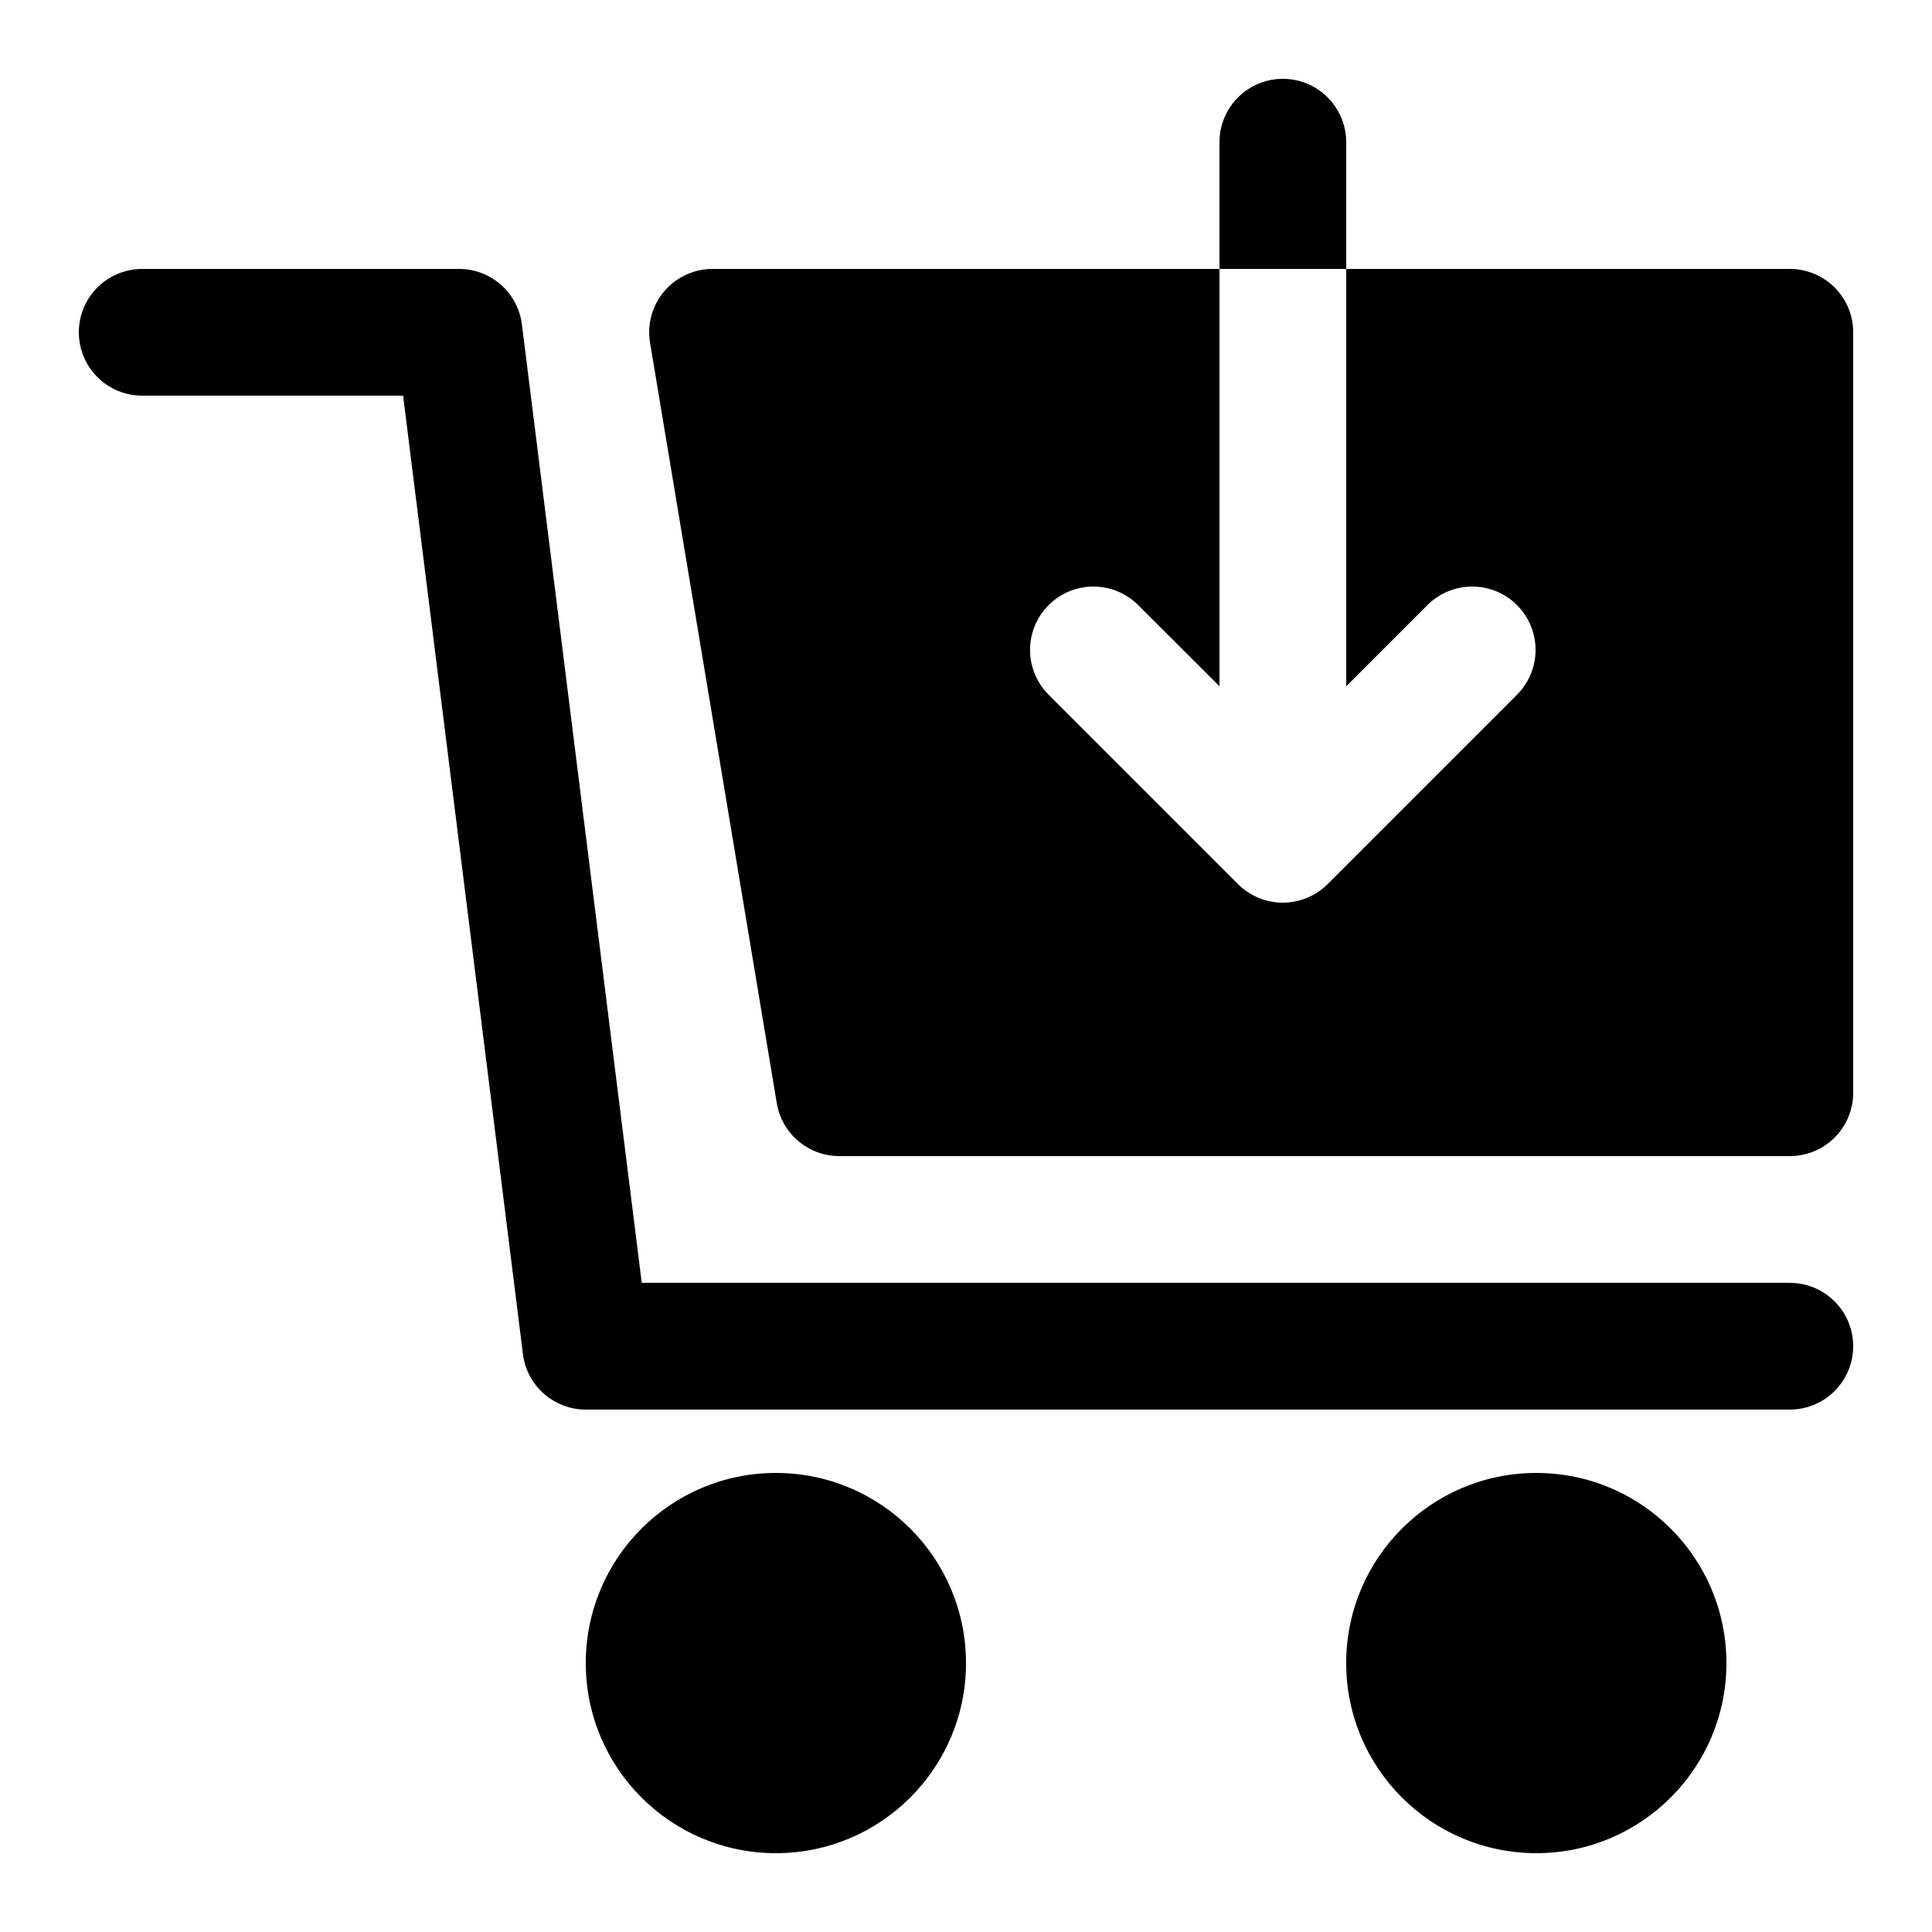 <?xml version="1.0" encoding="UTF-8"?>
<!-- Uploaded to: SVG Repo, www.svgrepo.com, Generator: SVG Repo Mixer Tools -->
<svg fill="#000000" width="800px" height="800px" version="1.1" viewBox="144 144 512 512" xmlns="http://www.w3.org/2000/svg">
 <g>
  <path d="m618.32 483.96h-304.25l-31.758-253.98c-0.508-4.062-2.481-7.797-5.547-10.508-3.07-2.707-7.019-4.203-11.113-4.203h-83.969c-6 0-11.543 3.199-14.543 8.395-3 5.195-3 11.598 0 16.793 3 5.199 8.543 8.398 14.543 8.398h69.141l31.758 253.99c0.508 4.059 2.481 7.797 5.547 10.504 3.066 2.711 7.019 4.207 11.113 4.207h319.08c6 0 11.543-3.203 14.543-8.398s3-11.598 0-16.793c-3-5.195-8.543-8.398-14.543-8.398z"/>
  <path d="m400 584.73c0 27.824-22.559 50.379-50.383 50.379-27.824 0-50.379-22.555-50.379-50.379 0-27.828 22.555-50.383 50.379-50.383 27.824 0 50.383 22.555 50.383 50.383"/>
  <path d="m601.52 584.73c0 27.824-22.559 50.379-50.383 50.379s-50.379-22.555-50.379-50.379c0-27.828 22.555-50.383 50.379-50.383s50.383 22.555 50.383 50.383"/>
  <path d="m618.32 215.27h-117.55v110.6l21.715-21.715h-0.004c4.266-4.117 10.391-5.684 16.109-4.117 5.719 1.57 10.188 6.039 11.754 11.758 1.57 5.719 0.004 11.84-4.113 16.105l-50.383 50.383c-3.152 3.156-7.43 4.934-11.891 4.934-4.461 0-8.738-1.777-11.891-4.934l-50.383-50.383h0.004c-4.121-4.266-5.684-10.387-4.117-16.105s6.035-10.188 11.754-11.758c5.723-1.566 11.844 0 16.109 4.117l21.746 21.715v-110.6h-134.35c-4.934 0-9.617 2.172-12.809 5.938-3.188 3.766-4.559 8.742-3.75 13.609l33.586 201.52c0.652 3.922 2.676 7.484 5.707 10.055 3.031 2.57 6.879 3.984 10.852 3.984h251.91c4.453 0 8.727-1.77 11.875-4.918 3.148-3.148 4.918-7.422 4.918-11.875v-201.52c0-4.453-1.77-8.727-4.918-11.875-3.148-3.148-7.422-4.918-11.875-4.918z"/>
  <path d="m500.76 181.68c0-6-3.203-11.543-8.398-14.543-5.195-3-11.598-3-16.793 0-5.195 3-8.398 8.543-8.398 14.543v33.59h33.586z"/>
 </g>
</svg>